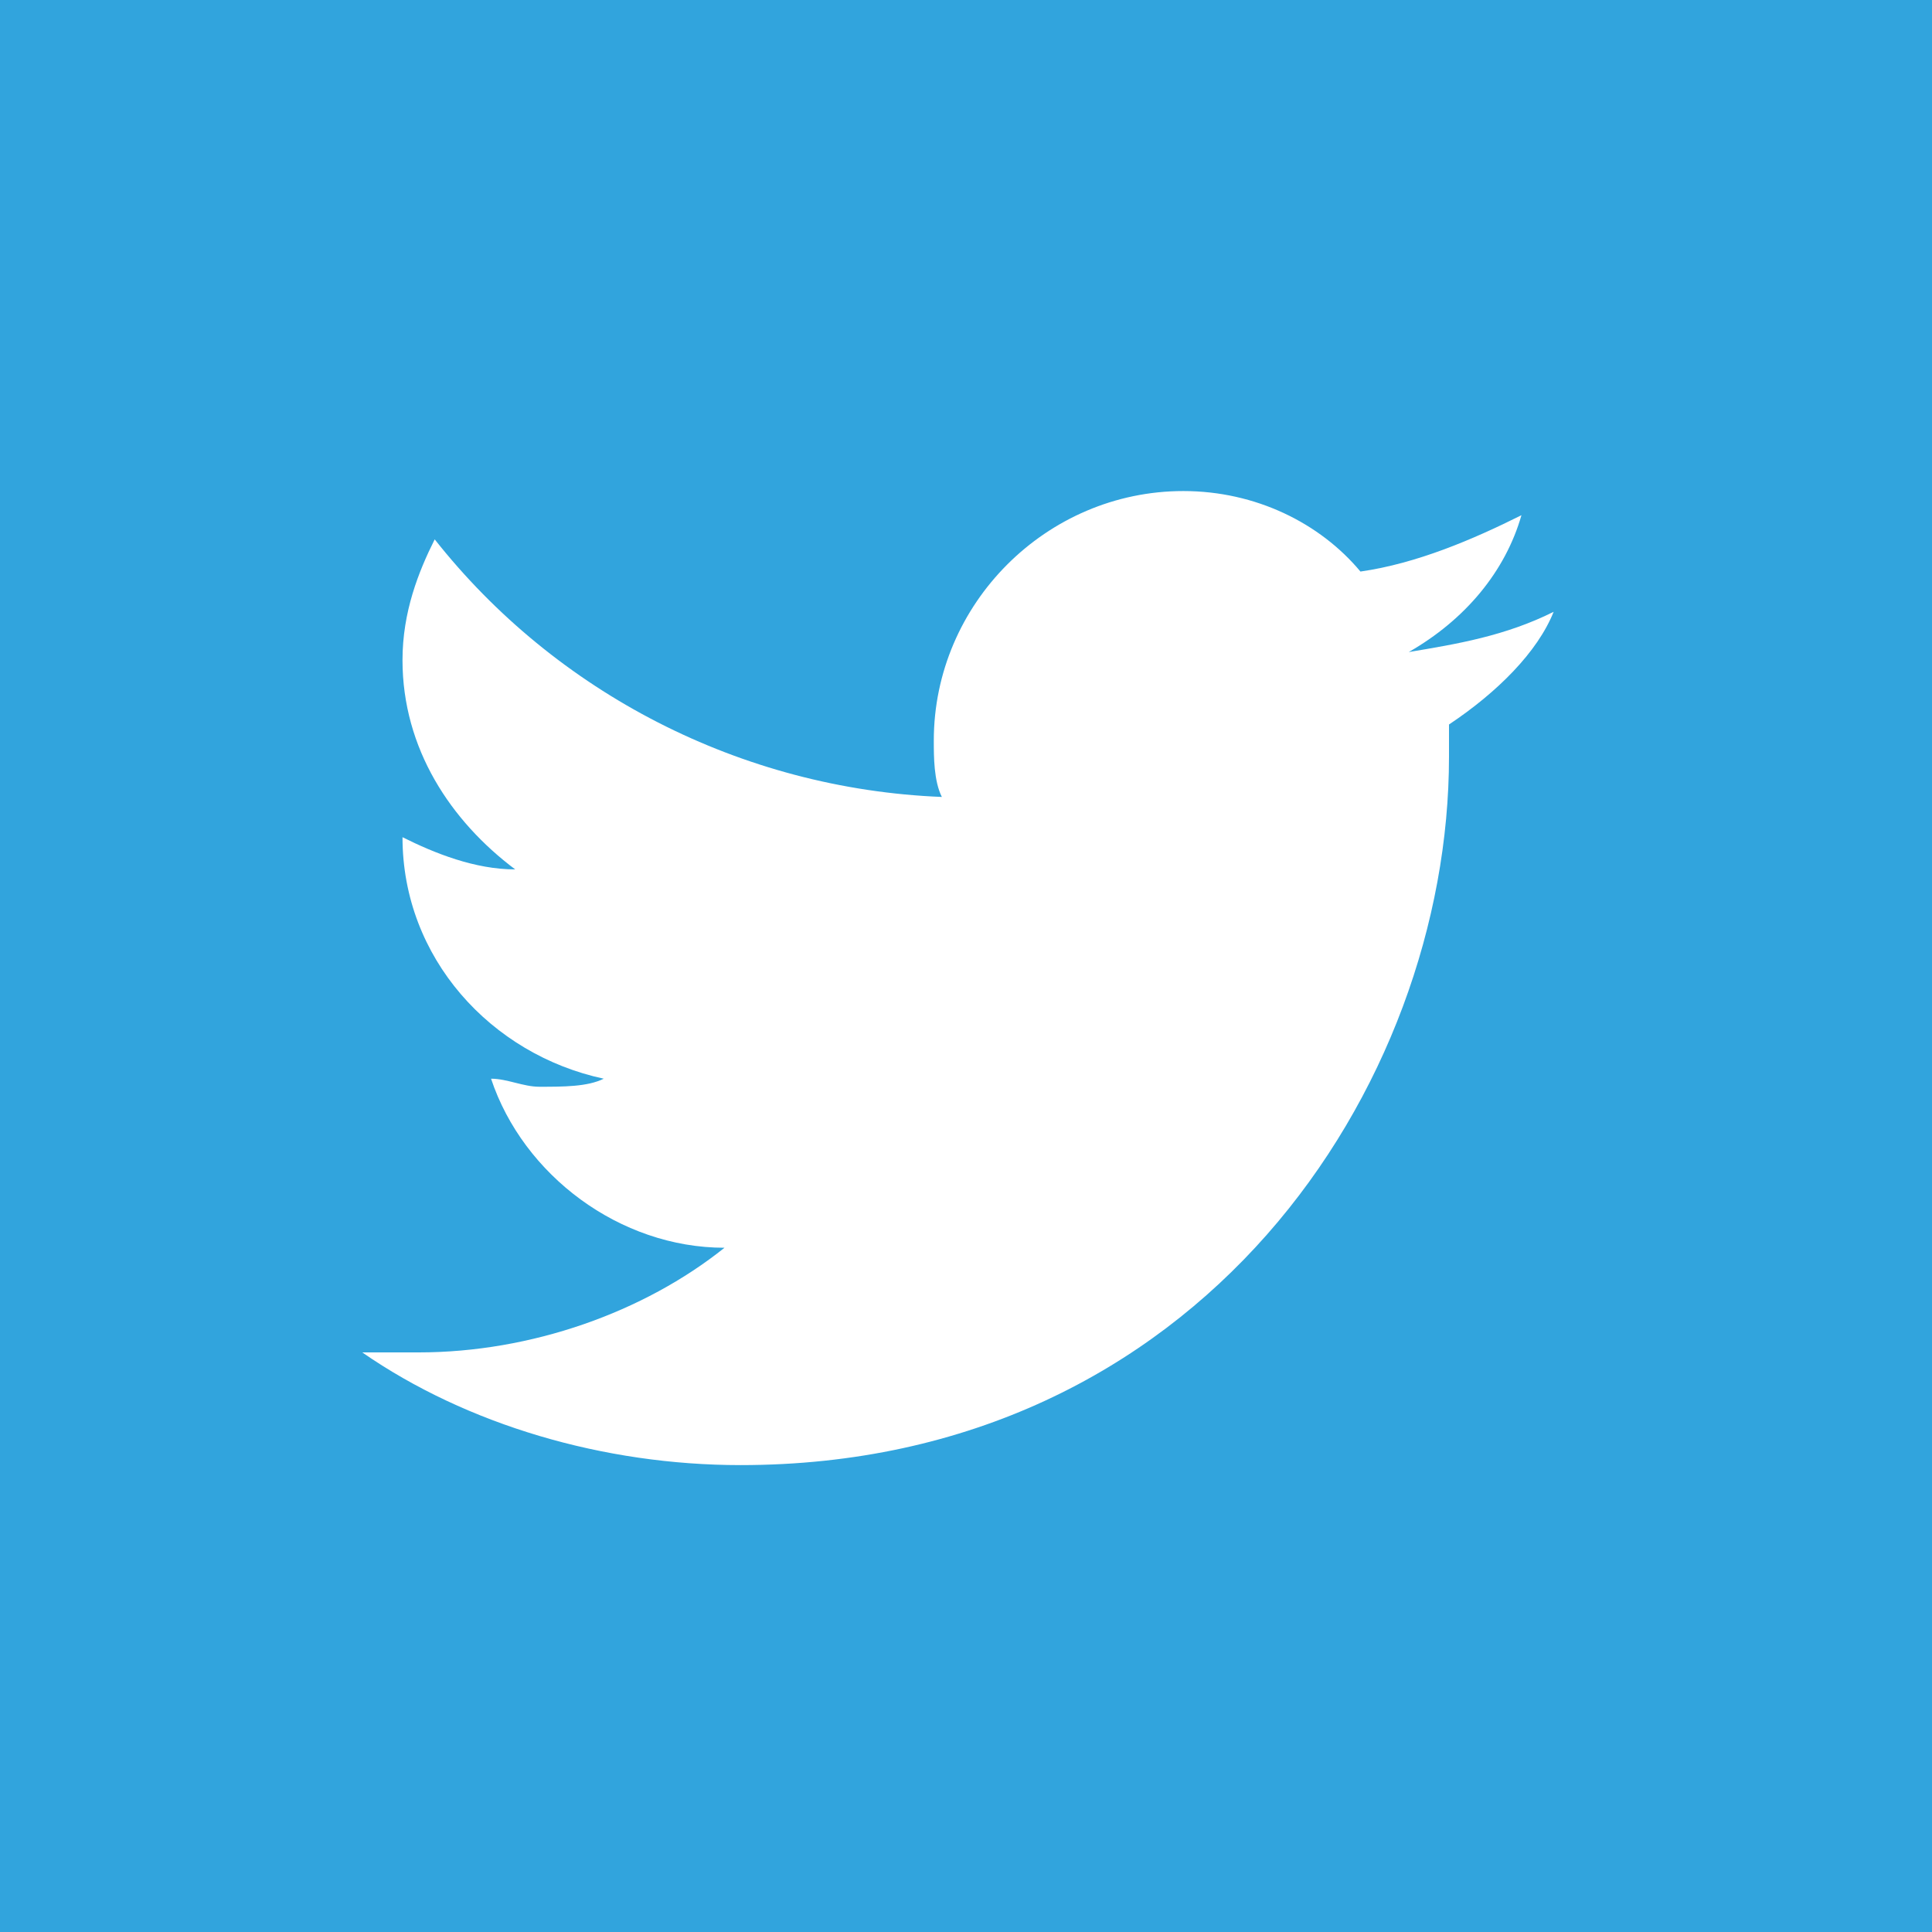 <svg xmlns="http://www.w3.org/2000/svg" width="24" height="24" viewBox="0 0 24 24"><path fill="#31A4DD" d="M0 0v24h24V0H0z"/><path fill="#FFF" d="M18 9v.4c0 4.1-3.1 8.8-8.8 8.8-1.7 0-3.4-.5-4.7-1.4h.7c1.4 0 2.8-.5 3.8-1.3-1.3 0-2.5-.9-2.9-2.1.2 0 .4.1.6.1.3 0 .6 0 .8-.1-1.4-.3-2.5-1.5-2.5-3 .4.2.9.4 1.4.4C5.6 10.2 5 9.3 5 8.2c0-.6.2-1.1.4-1.5 1.5 1.9 3.8 3.1 6.3 3.2-.1-.2-.1-.5-.1-.7 0-1.7 1.4-3.1 3.1-3.1.9 0 1.7.4 2.2 1 .7-.1 1.4-.4 2-.7-.2.7-.7 1.3-1.4 1.7.6-.1 1.2-.2 1.8-.5-.2.5-.7 1-1.3 1.4z"/></svg>